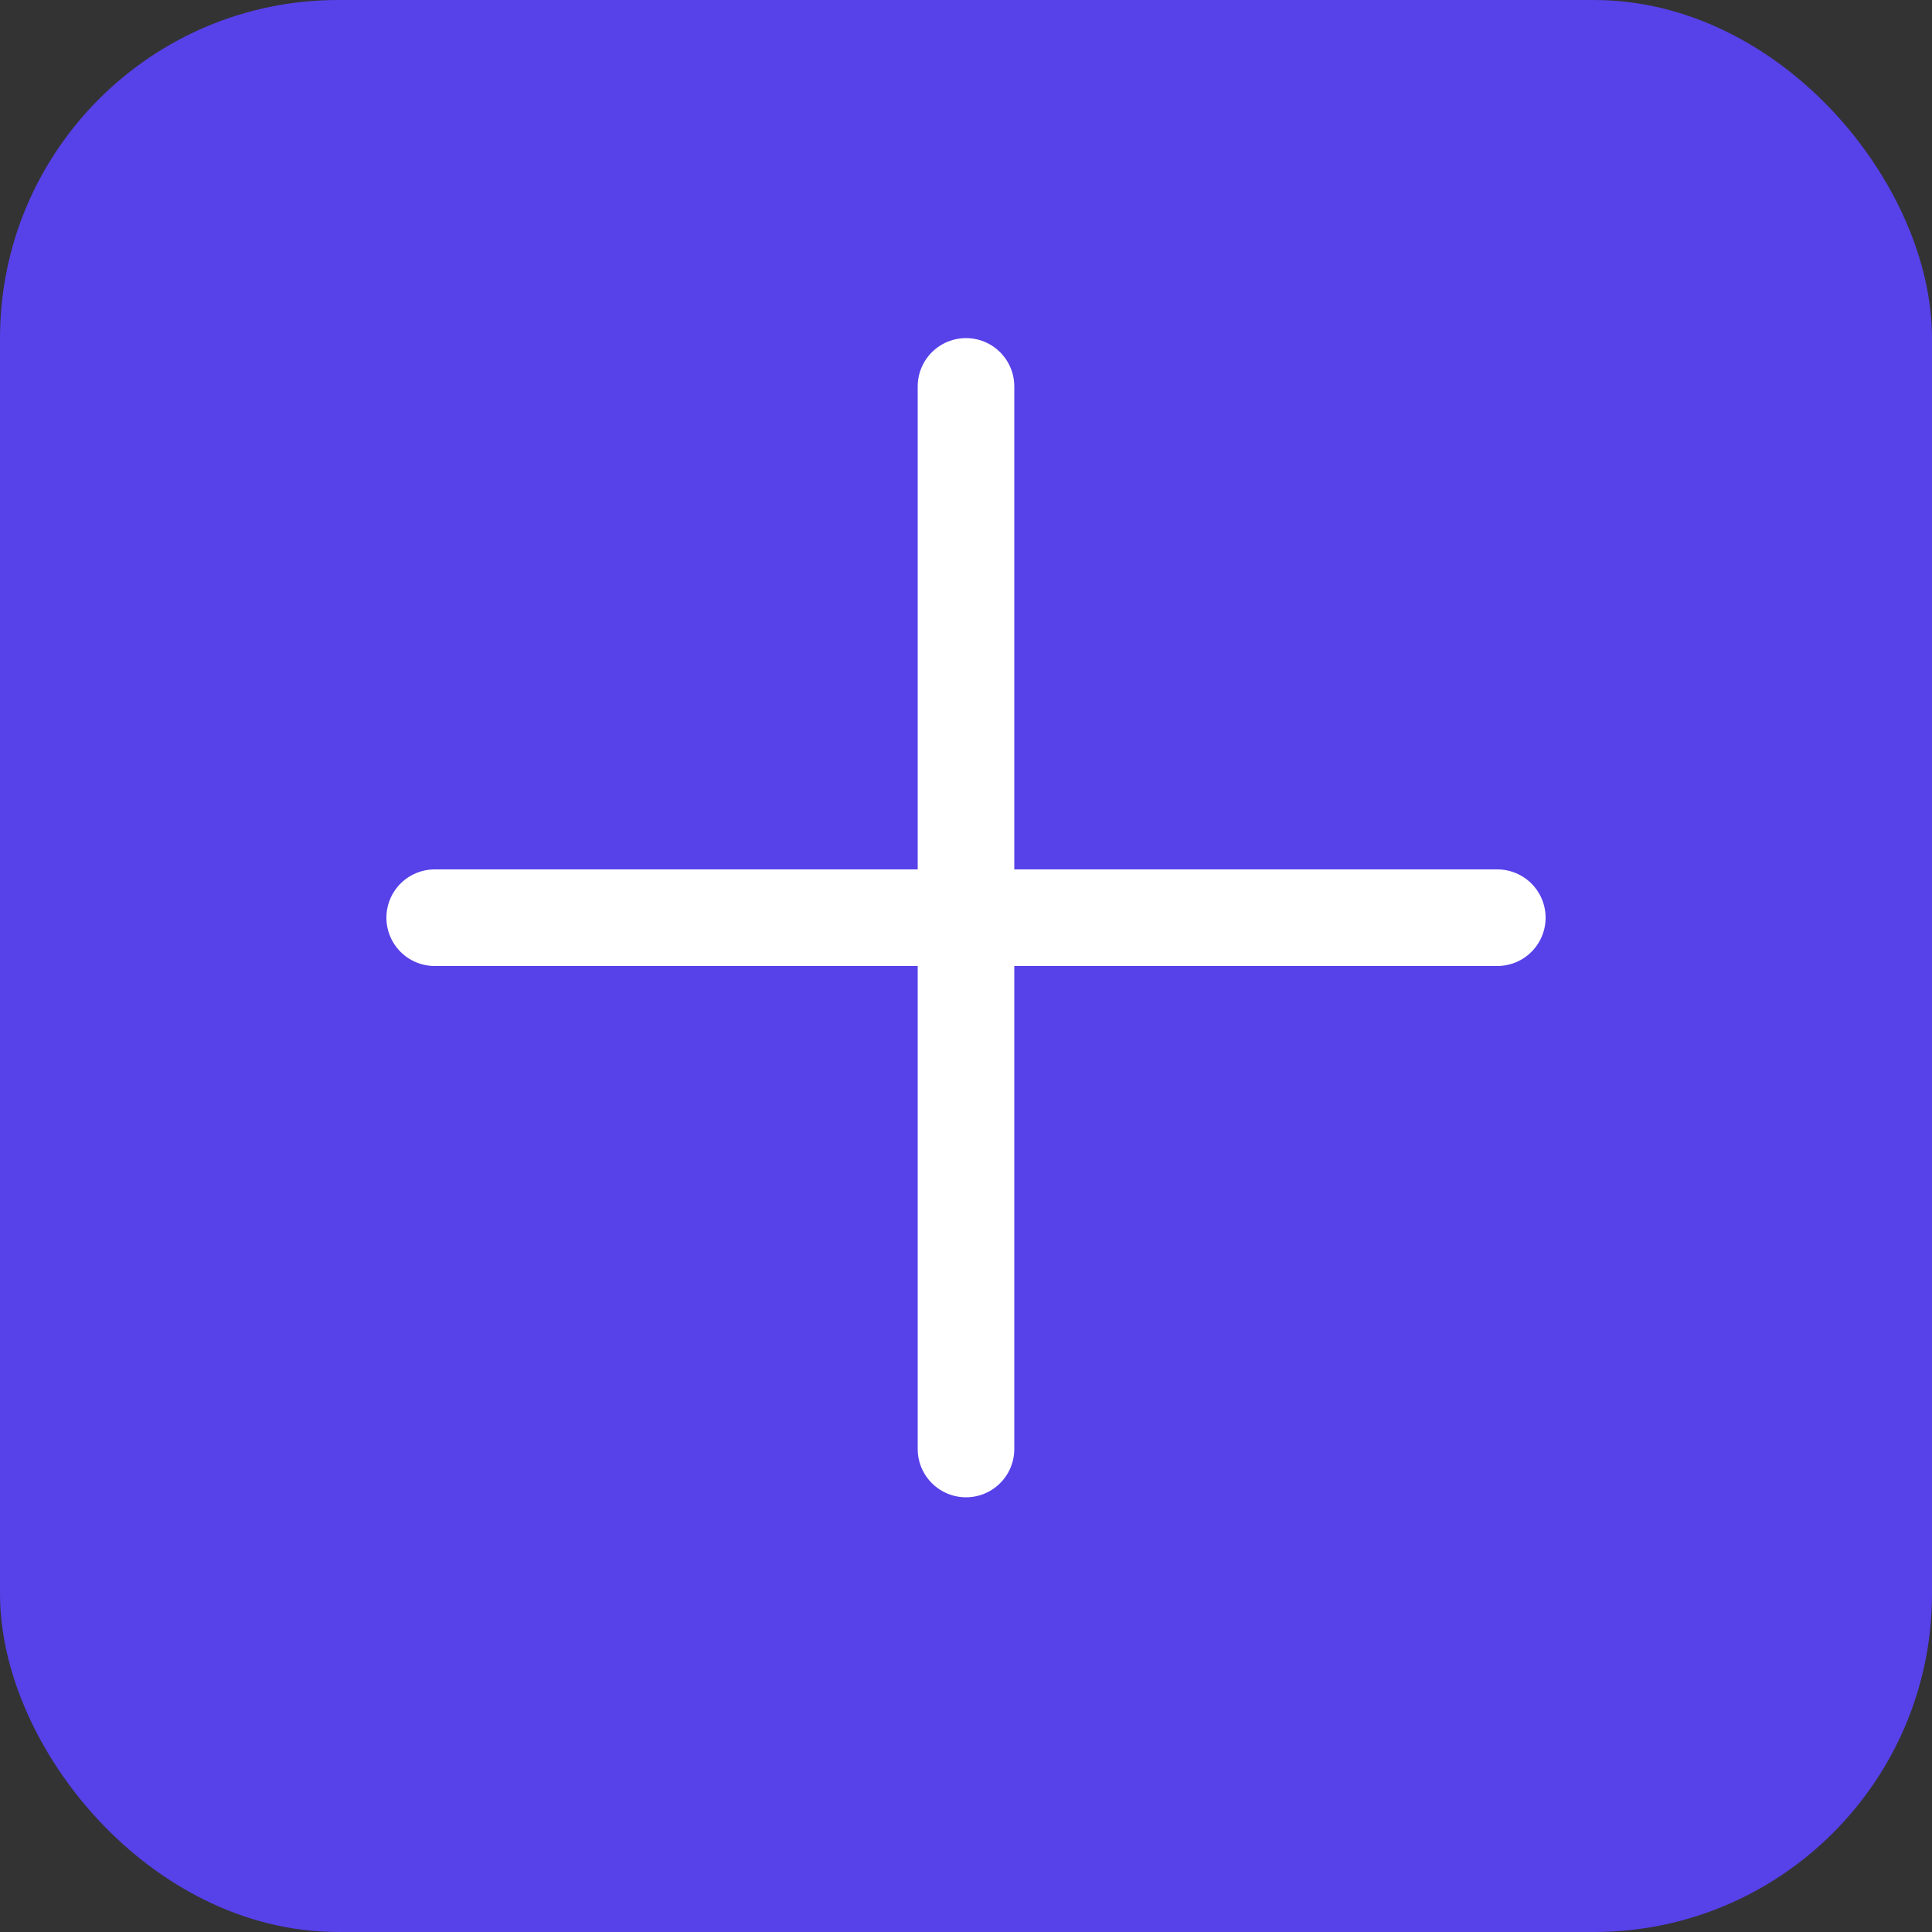 <?xml version="1.0" encoding="UTF-8"?> <svg xmlns="http://www.w3.org/2000/svg" width="40" height="40" viewBox="0 0 40 40" fill="none"><rect x="0" y="0" width="40" height="40" fill="#333333" stroke="none"/> <rect x="0.5" y="0.5" width="39" height="39" rx="6.5" fill="#5741E9" stroke="#5741E9"></rect> <line x1="20" y1="8" x2="20" y2="30" stroke="white" stroke-width="2" stroke-linecap="round"></line> <line x1="9" y1="19" x2="31" y2="19" stroke="white" stroke-width="2" stroke-linecap="round"></line> </svg> 